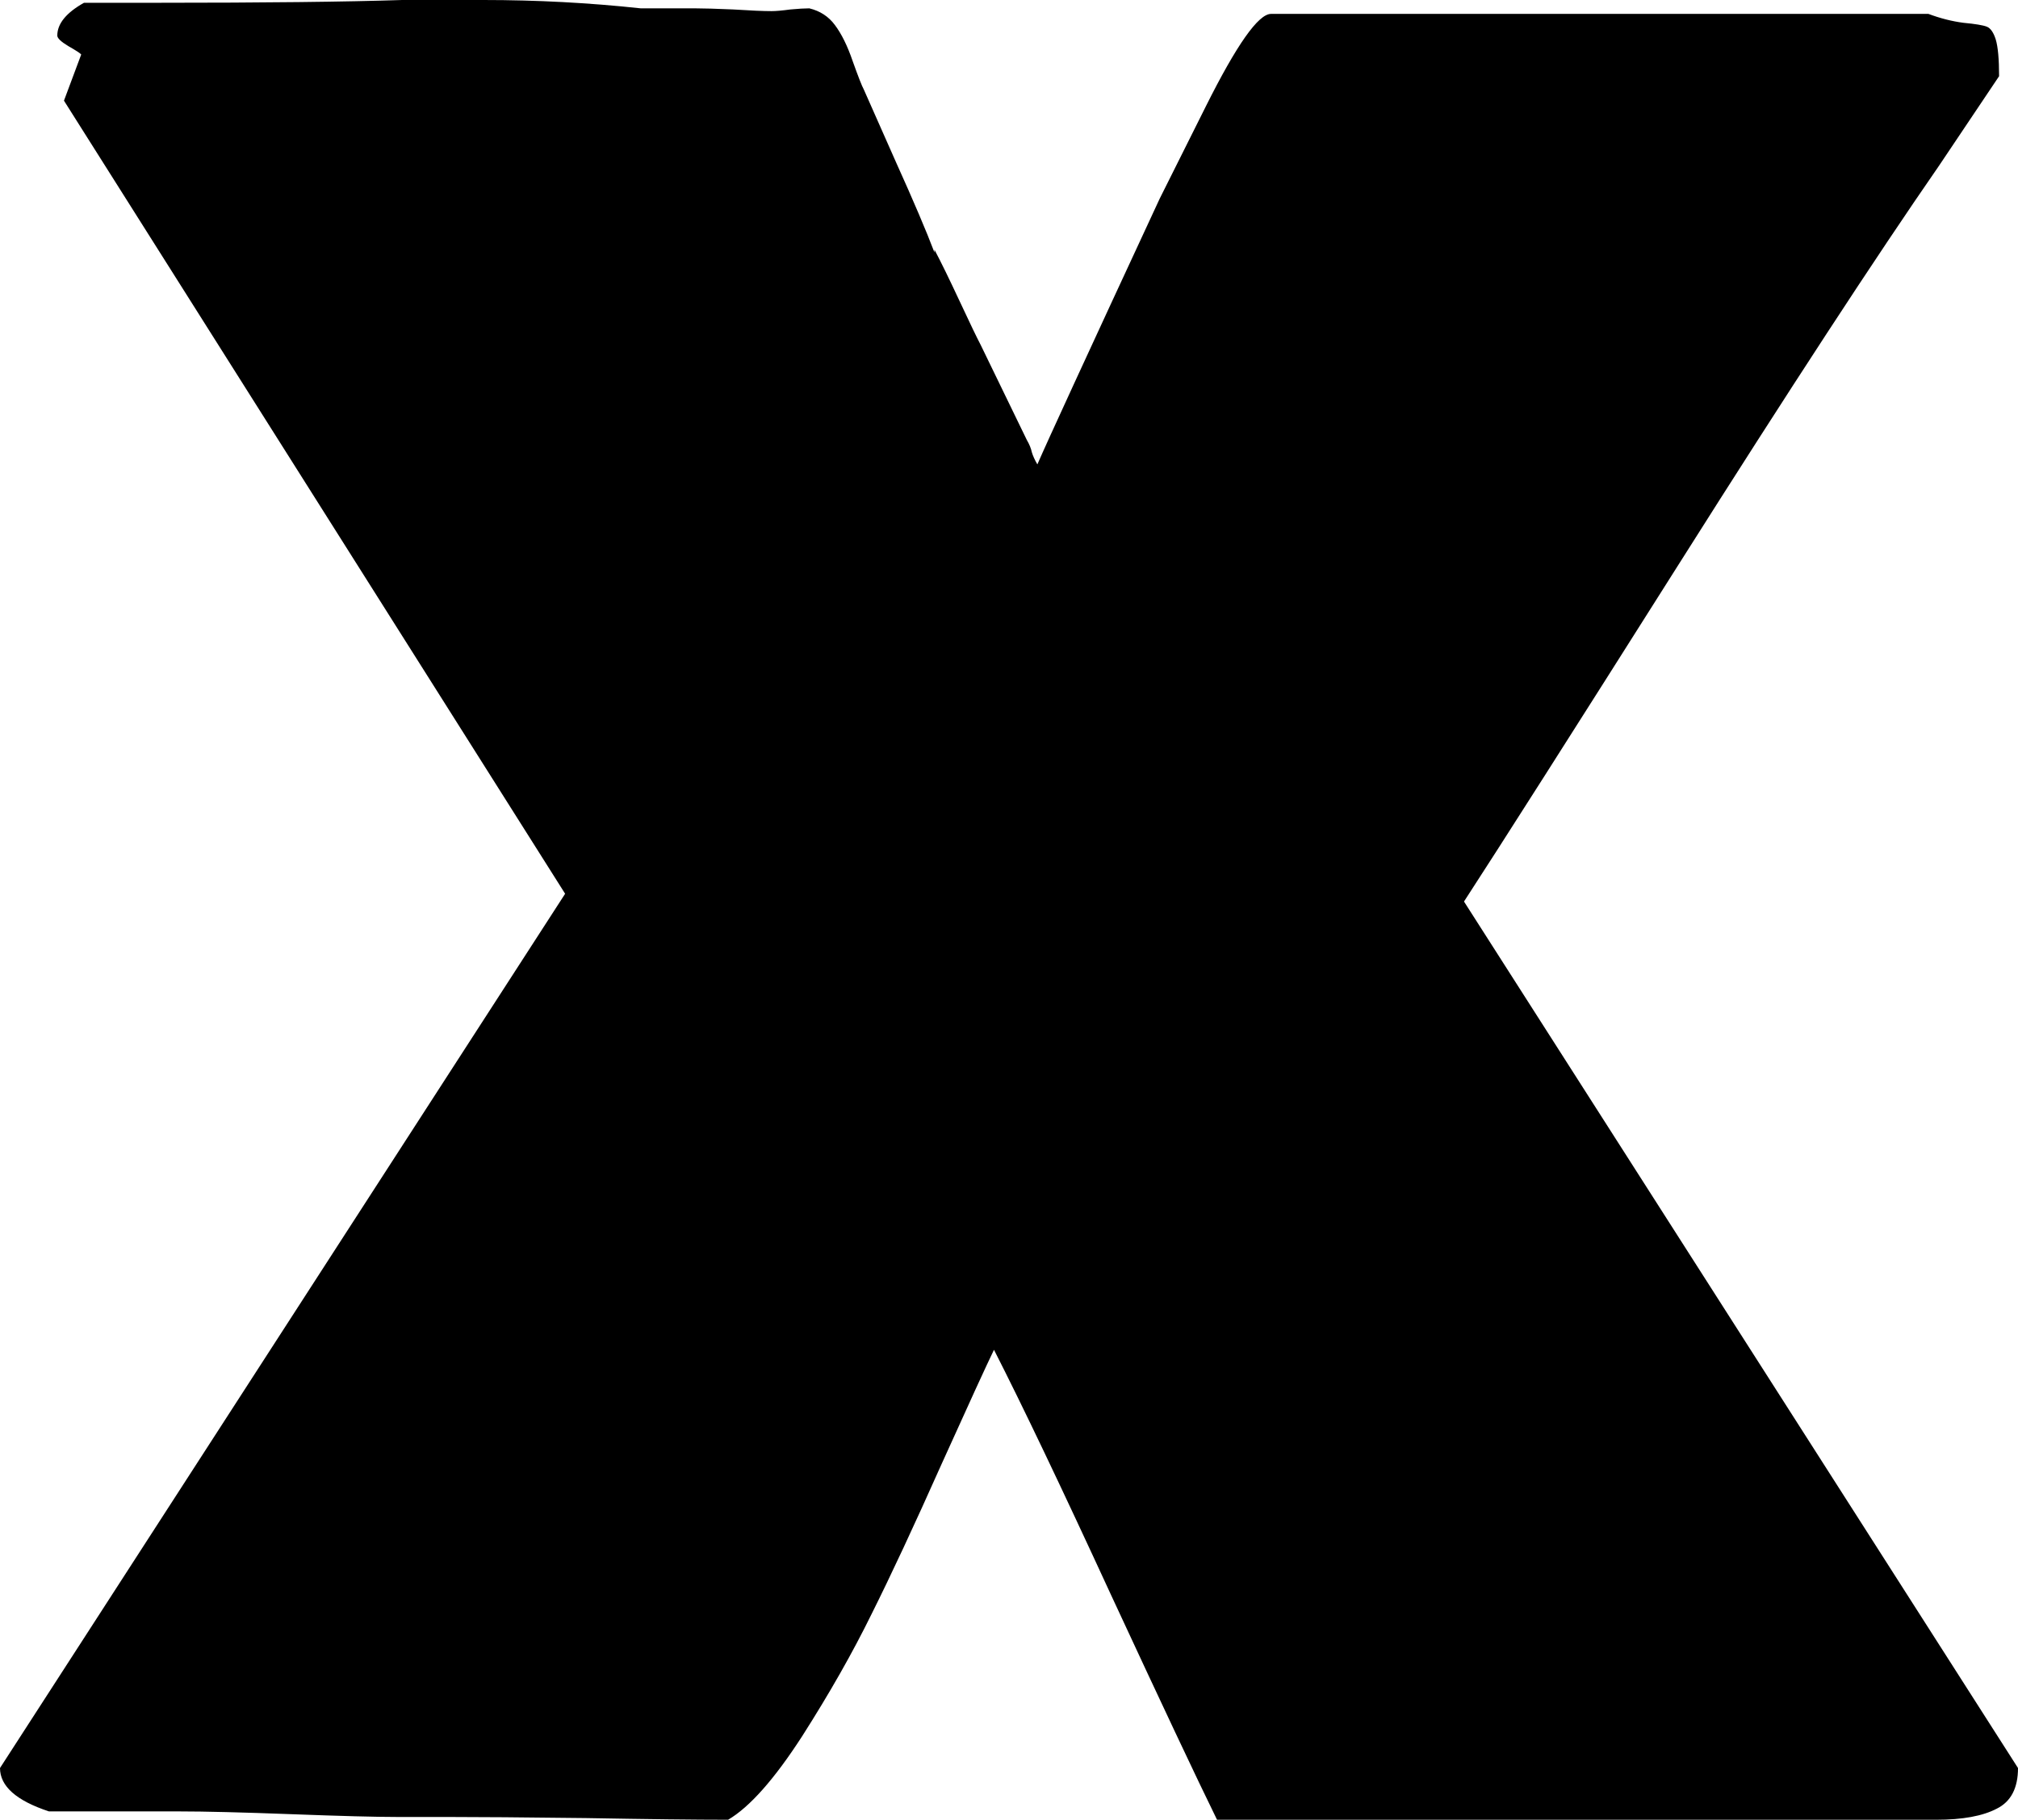 <svg xmlns="http://www.w3.org/2000/svg" viewBox="0 21.14 36.28 32.72" data-asc="1.09765625" width="36.28" height="32.72"><defs/><g><g fill="#000000"><g transform="translate(0, 0)"><path d="M0 52.93L10.16 37.21L1.15 22.95L1.46 22.12Q1.44 22.09 1.23 21.97Q1.03 21.85 1.03 21.78Q1.03 21.46 1.51 21.19L2.83 21.19Q5.71 21.19 7.23 21.14L8.69 21.14Q10.13 21.14 11.52 21.29L12.50 21.29Q12.72 21.29 13.18 21.31Q13.65 21.34 13.87 21.34Q13.99 21.34 14.21 21.31Q14.43 21.29 14.55 21.29Q14.84 21.36 15.01 21.59Q15.19 21.83 15.33 22.24Q15.48 22.66 15.53 22.75Q15.65 23.02 16.11 24.06Q16.58 25.10 16.80 25.68L16.80 25.63Q16.97 25.95 17.25 26.55Q17.53 27.15 17.63 27.34L18.46 29.05Q18.53 29.17 18.55 29.27Q18.58 29.37 18.65 29.49Q18.90 28.91 20.85 24.71L21.68 23.05Q22.51 21.39 22.85 21.39L34.67 21.39Q34.99 21.51 35.30 21.55Q35.62 21.58 35.72 21.62Q35.82 21.66 35.88 21.85Q35.94 22.05 35.94 22.51L34.86 24.12Q33.15 26.59 30.21 31.24Q27.27 35.89 26.32 37.35L36.28 52.93Q36.28 53.47 35.90 53.66Q35.52 53.86 34.81 53.86L21.88 53.86Q21.34 52.76 19.98 49.83Q18.63 46.90 17.87 45.41Q17.68 45.80 16.93 47.46Q16.19 49.12 15.67 50.16Q15.16 51.20 14.42 52.36Q13.67 53.52 13.09 53.86Q12.21 53.86 10.53 53.83Q8.86 53.81 8.01 53.81L7.13 53.81Q6.57 53.81 5.24 53.76Q3.91 53.71 3.22 53.71L0.88 53.71Q0 53.42 0 52.93Z"/></g></g></g></svg>